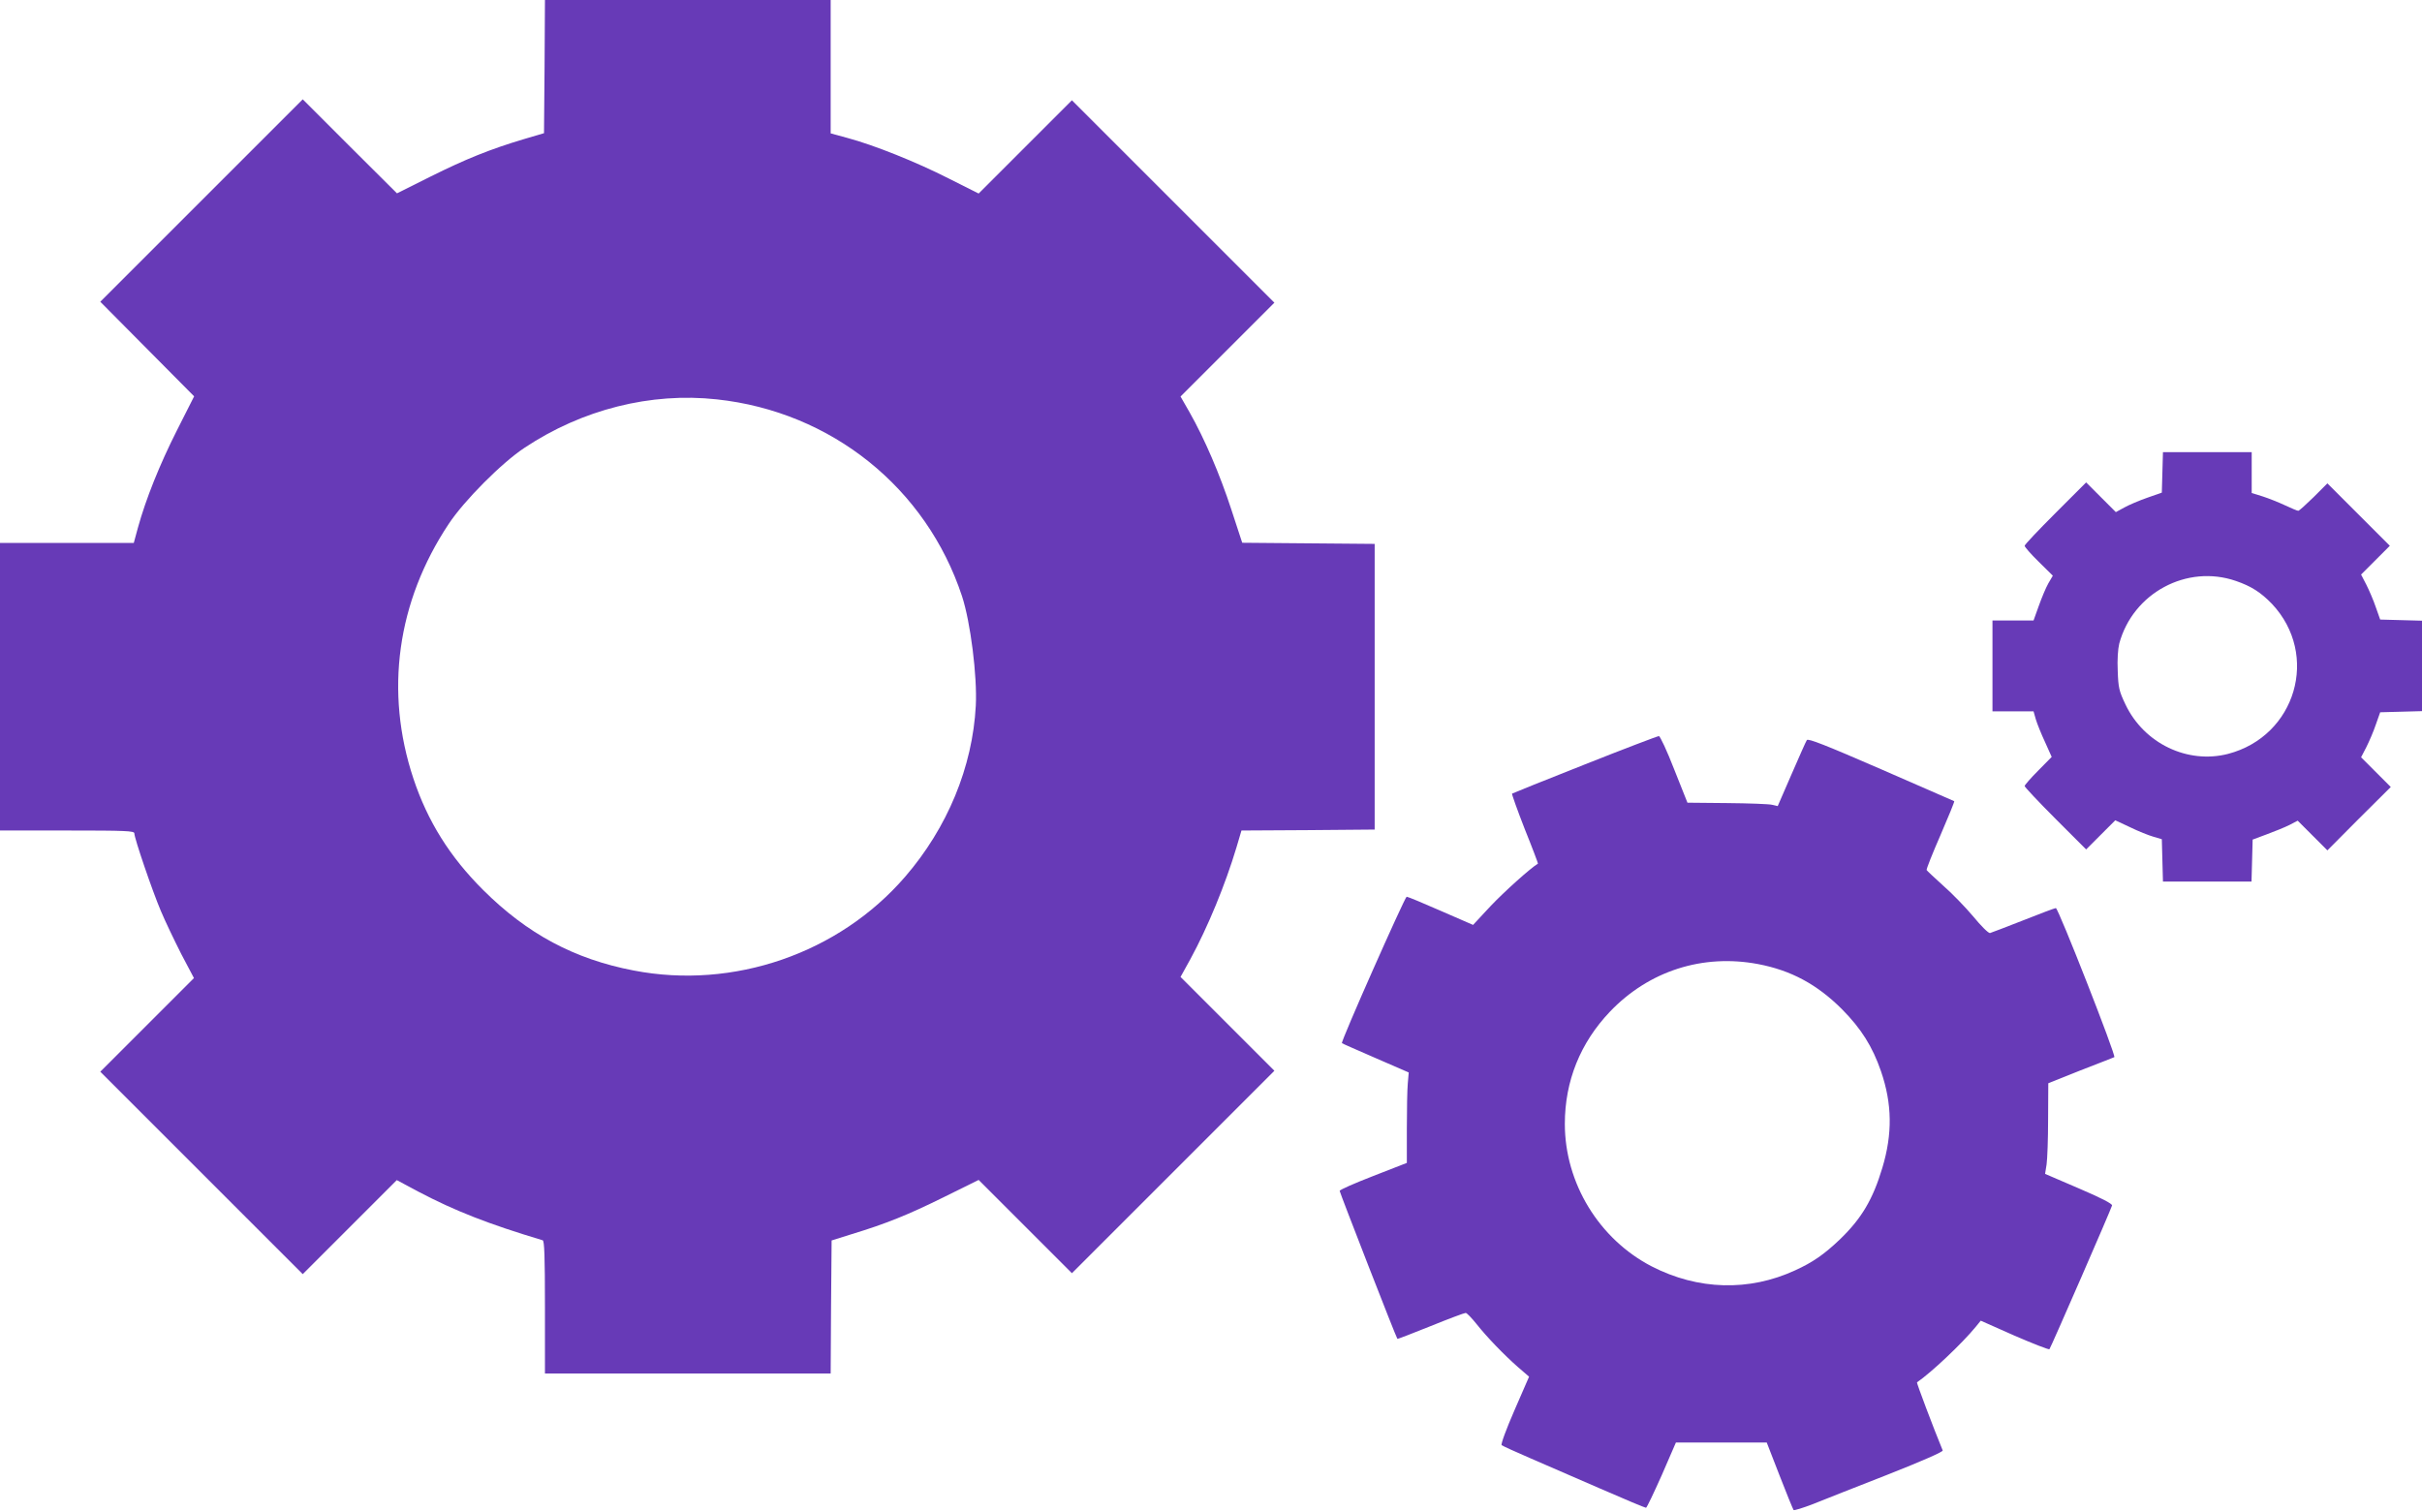 <?xml version="1.0" standalone="no"?>
<!DOCTYPE svg PUBLIC "-//W3C//DTD SVG 20010904//EN"
 "http://www.w3.org/TR/2001/REC-SVG-20010904/DTD/svg10.dtd">
<svg version="1.0" xmlns="http://www.w3.org/2000/svg"
 width="1280pt" height="799pt" viewBox="0 0 1280 799"
 preserveAspectRatio="xMidYMid meet">
<g transform="translate(0,799) scale(0.1,-0.1)"
fill="#673ab7" stroke="none">
<path d="M2878 7638 l-3 -352 -105 -31 c-181 -54 -309 -106 -494 -198 l-178
-89 -249 248 -249 249 -535 -535 -535 -535 248 -250 248 -250 -91 -180 c-91
-180 -164 -362 -206 -514 l-22 -81 -354 0 -353 0 0 -760 0 -760 355 0 c310 0
355 -2 355 -15 0 -26 95 -304 140 -410 23 -55 72 -157 108 -228 l67 -127 -248
-248 -247 -247 535 -535 535 -535 248 248 249 249 114 -61 c194 -102 370 -171
657 -257 9 -3 12 -82 12 -354 l0 -350 755 0 755 0 2 352 3 351 105 33 c184 56
300 103 488 196 l184 91 246 -246 247 -247 535 535 535 535 -248 248 -248 248
52 94 c93 171 185 395 244 592 l26 88 352 2 352 3 0 755 0 755 -350 3 -350 3
-58 177 c-60 184 -141 373 -221 514 l-47 82 248 248 248 248 -535 535 -535
535 -247 -247 -246 -246 -159 80 c-169 86 -393 176 -535 214 l-88 24 0 353 0
352 -755 0 -755 0 -2 -352z m910 -1759 c606 -65 1107 -468 1296 -1040 45 -137
81 -423 73 -579 -17 -324 -150 -646 -374 -905 -350 -405 -907 -597 -1434 -495
-314 60 -563 194 -795 425 -177 176 -294 364 -369 589 -153 460 -87 935 186
1346 81 123 281 324 401 403 305 203 667 294 1016 256z"/>
<path d="M11428 5493 l-3 -107 -77 -27 c-43 -15 -97 -38 -122 -52 l-44 -24
-78 78 -79 79 -162 -162 c-90 -90 -163 -167 -163 -173 0 -6 33 -44 74 -84 l75
-74 -24 -41 c-13 -23 -35 -76 -50 -118 l-28 -78 -108 0 -109 0 0 -240 0 -240
108 0 109 0 12 -42 c7 -24 29 -78 49 -121 l35 -78 -71 -72 c-40 -40 -72 -77
-72 -82 0 -5 73 -83 162 -172 l163 -163 77 77 77 77 79 -37 c43 -21 98 -43
123 -50 l44 -13 3 -112 3 -112 234 0 234 0 3 111 3 111 75 28 c41 15 95 37
119 49 l44 23 78 -78 79 -79 167 168 168 167 -79 79 -78 78 28 54 c15 30 38
83 50 119 l23 65 111 3 110 3 0 239 0 239 -110 3 -111 3 -23 65 c-12 36 -35
89 -50 119 l-28 54 76 76 76 76 -165 165 -165 165 -73 -73 c-40 -39 -76 -72
-81 -72 -5 0 -36 13 -70 29 -34 16 -87 37 -118 47 l-58 18 0 108 0 108 -235 0
-234 0 -3 -107z m389 -574 c81 -28 131 -60 190 -121 253 -269 127 -699 -232
-793 -214 -55 -444 55 -542 261 -34 71 -38 89 -41 177 -3 60 1 116 8 145 72
267 357 421 617 331z"/>
<path d="M8375 3949 c-208 -82 -381 -152 -384 -154 -2 -3 28 -87 67 -187 40
-99 71 -182 70 -183 -40 -24 -179 -149 -250 -224 l-93 -100 -170 74 c-93 41
-175 75 -181 75 -9 0 -350 -768 -342 -774 1 -2 82 -37 178 -79 l175 -76 -5
-58 c-3 -32 -5 -139 -5 -239 l0 -181 -177 -69 c-98 -38 -178 -73 -178 -79 0
-8 298 -774 305 -782 1 -2 80 29 175 67 96 39 179 70 186 70 6 0 31 -26 56
-57 57 -72 146 -164 221 -230 l58 -50 -77 -177 c-44 -101 -73 -180 -68 -185 5
-4 72 -35 149 -68 77 -34 245 -106 373 -162 128 -56 236 -101 241 -101 4 0 41
78 83 172 l75 173 240 0 240 0 68 -175 c37 -96 71 -178 74 -182 3 -3 49 11
101 31 52 21 229 91 393 155 187 74 297 122 294 129 -51 124 -139 358 -136
360 76 52 238 205 311 294 l26 32 178 -79 c99 -43 182 -75 185 -72 7 8 326
740 331 760 2 9 -58 40 -175 90 l-179 77 8 50 c4 28 8 135 8 240 l1 189 170
68 c94 36 174 68 179 70 11 5 -296 788 -309 788 -5 0 -83 -29 -173 -65 -89
-35 -168 -65 -175 -67 -8 -2 -48 38 -89 88 -42 50 -114 124 -160 164 -45 41
-84 77 -86 81 -2 5 31 88 73 184 42 97 75 178 73 180 -2 1 -176 77 -387 169
-292 127 -386 164 -392 154 -5 -7 -41 -89 -81 -181 l-73 -168 -30 7 c-16 4
-124 8 -238 9 l-209 2 -70 176 c-38 98 -75 177 -81 176 -7 0 -183 -67 -392
-150z m916 -1055 c174 -33 312 -107 444 -239 101 -102 161 -197 206 -328 59
-172 61 -330 7 -510 -50 -167 -110 -268 -224 -378 -84 -80 -143 -121 -237
-164 -243 -112 -513 -105 -758 21 -278 144 -459 440 -459 753 0 227 82 429
238 593 206 216 491 307 783 252z"/>
</g>
</svg>
